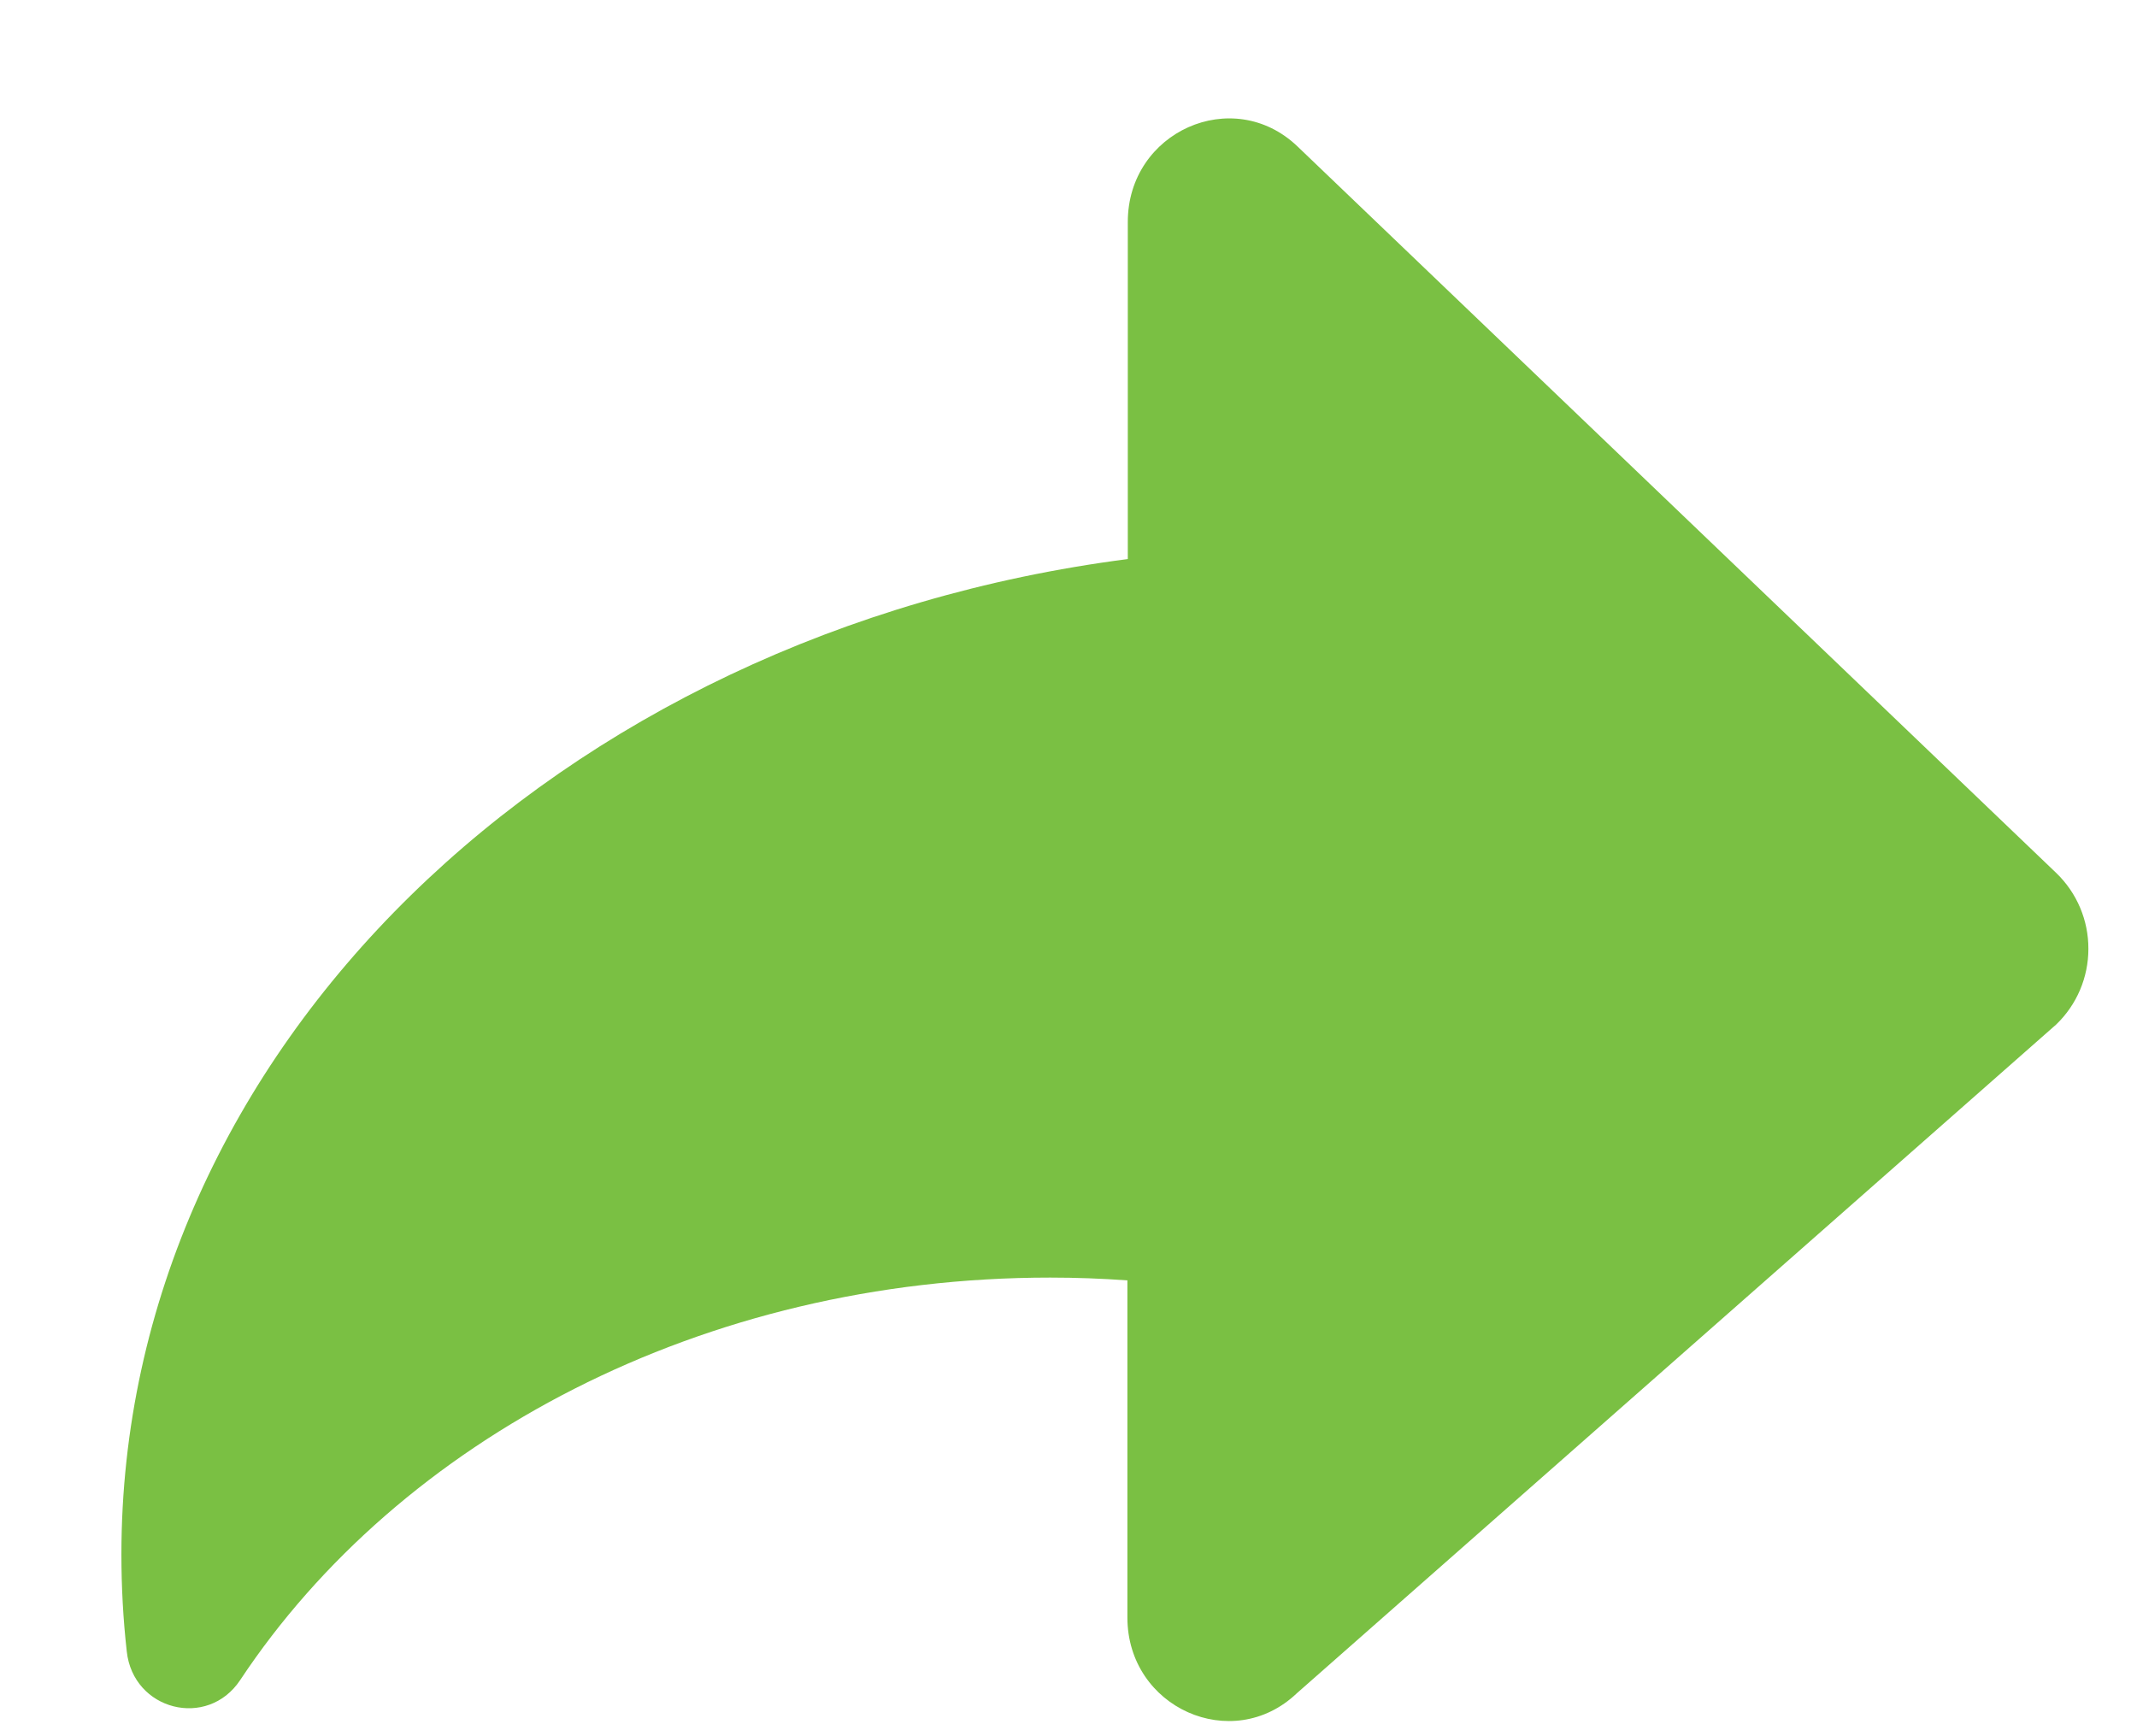 <?xml version="1.0" encoding="UTF-8"?>
<svg width="16px" height="13px" viewBox="0 0 16 13" version="1.1" xmlns="http://www.w3.org/2000/svg" xmlns:xlink="http://www.w3.org/1999/xlink">
    <title>路径</title>
    <g id="-" stroke="none" stroke-width="1" fill="none" fill-rule="evenodd">
        <g id="2760详情" transform="translate(-486, -122)" fill="#7AC043"
            fill-rule="nonzero">
            <g id="编组" transform="translate(482, 118)">
                <path d="M19.395,11.671 L13.71,16.678 C13.227,17.138 12.441,16.787 12.441,16.111 L12.441,13.587 C12.249,13.573 12.056,13.566 11.863,13.566 C9.26,13.566 6.991,14.78 5.798,16.58 C5.553,16.948 4.996,16.807 4.949,16.364 C4.922,16.124 4.909,15.882 4.909,15.639 C4.909,11.863 8.178,8.737 12.444,8.186 L12.444,5.662 C12.444,4.986 13.23,4.635 13.713,5.095 L19.397,10.538 C19.551,10.687 19.637,10.892 19.636,11.105 C19.636,11.319 19.549,11.523 19.395,11.671 L19.395,11.671 Z" id="路径"></path>
            </g>
        </g>
    </g>
</svg>